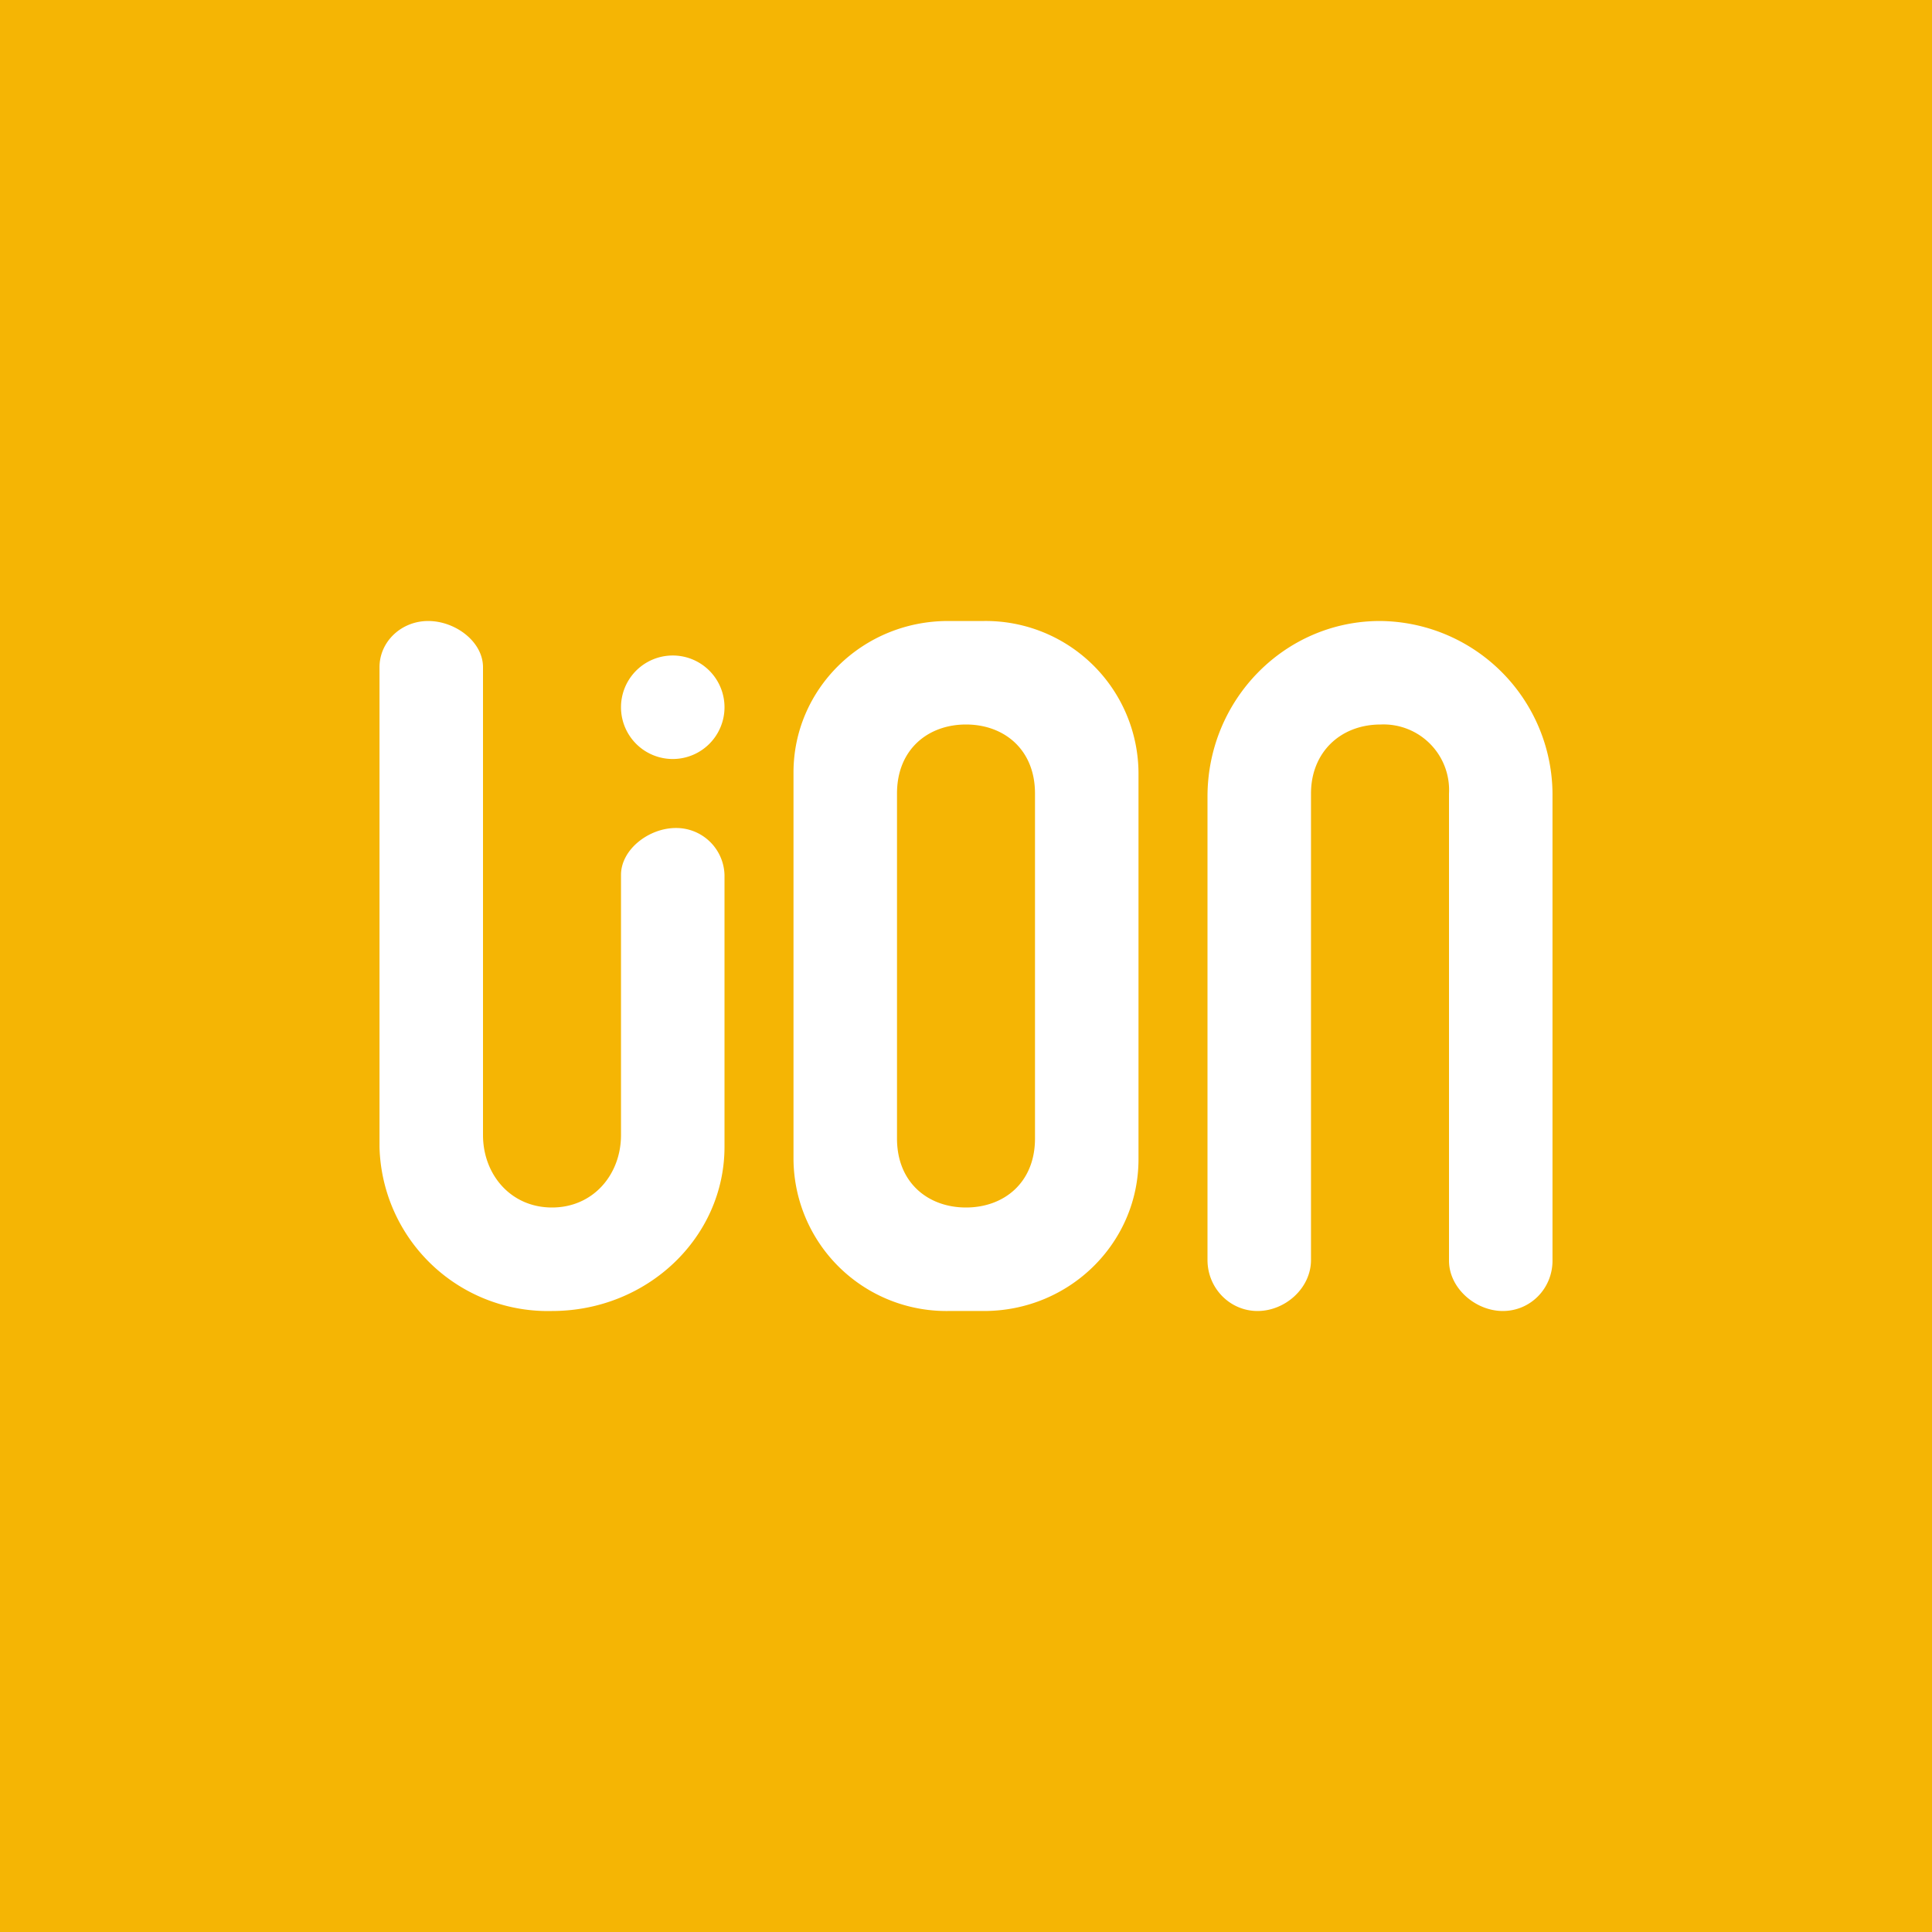 <!-- by Wealthyhood --><svg width="56" height="56" viewBox="0 0 56 56" xmlns="http://www.w3.org/2000/svg"><path fill="#F5B504" d="M0 0h56v56H0z"/><path fill-rule="evenodd" d="M11 19.34v13.9A4.88 4.88 0 0 0 16 38c2.76 0 5-2.13 5-4.76v-7.88A1.4 1.4 0 0 0 19.59 24c-.78 0-1.59.62-1.59 1.36v7.54c0 1.14-.8 2.1-2 2.1s-2-.96-2-2.1V19.34c0-.74-.8-1.34-1.59-1.34-.78 0-1.41.6-1.41 1.34Zm12 3.05c0-2.42 2-4.39 4.48-4.39h1.04A4.43 4.43 0 0 1 33 22.4v11.2c0 2.43-2 4.4-4.48 4.4h-1.04A4.43 4.43 0 0 1 23 33.6V22.4Zm3 .61c0-1.28.9-2 2-2s2 .72 2 2v10c0 1.28-.9 2-2 2s-2-.72-2-2V23Zm9 .09v13.43c0 .82.65 1.48 1.45 1.48.8 0 1.55-.66 1.55-1.48V23c0-1.19.85-2 2.02-2A1.9 1.9 0 0 1 42 23v13.54c0 .8.77 1.46 1.56 1.46.8 0 1.44-.65 1.44-1.46V23.09A5.04 5.04 0 0 0 40 18c-2.76 0-5 2.28-5 5.09ZM19.5 22a1.5 1.5 0 1 0 0-3 1.5 1.5 0 0 0 0 3Z" fill="#fff"/></svg>